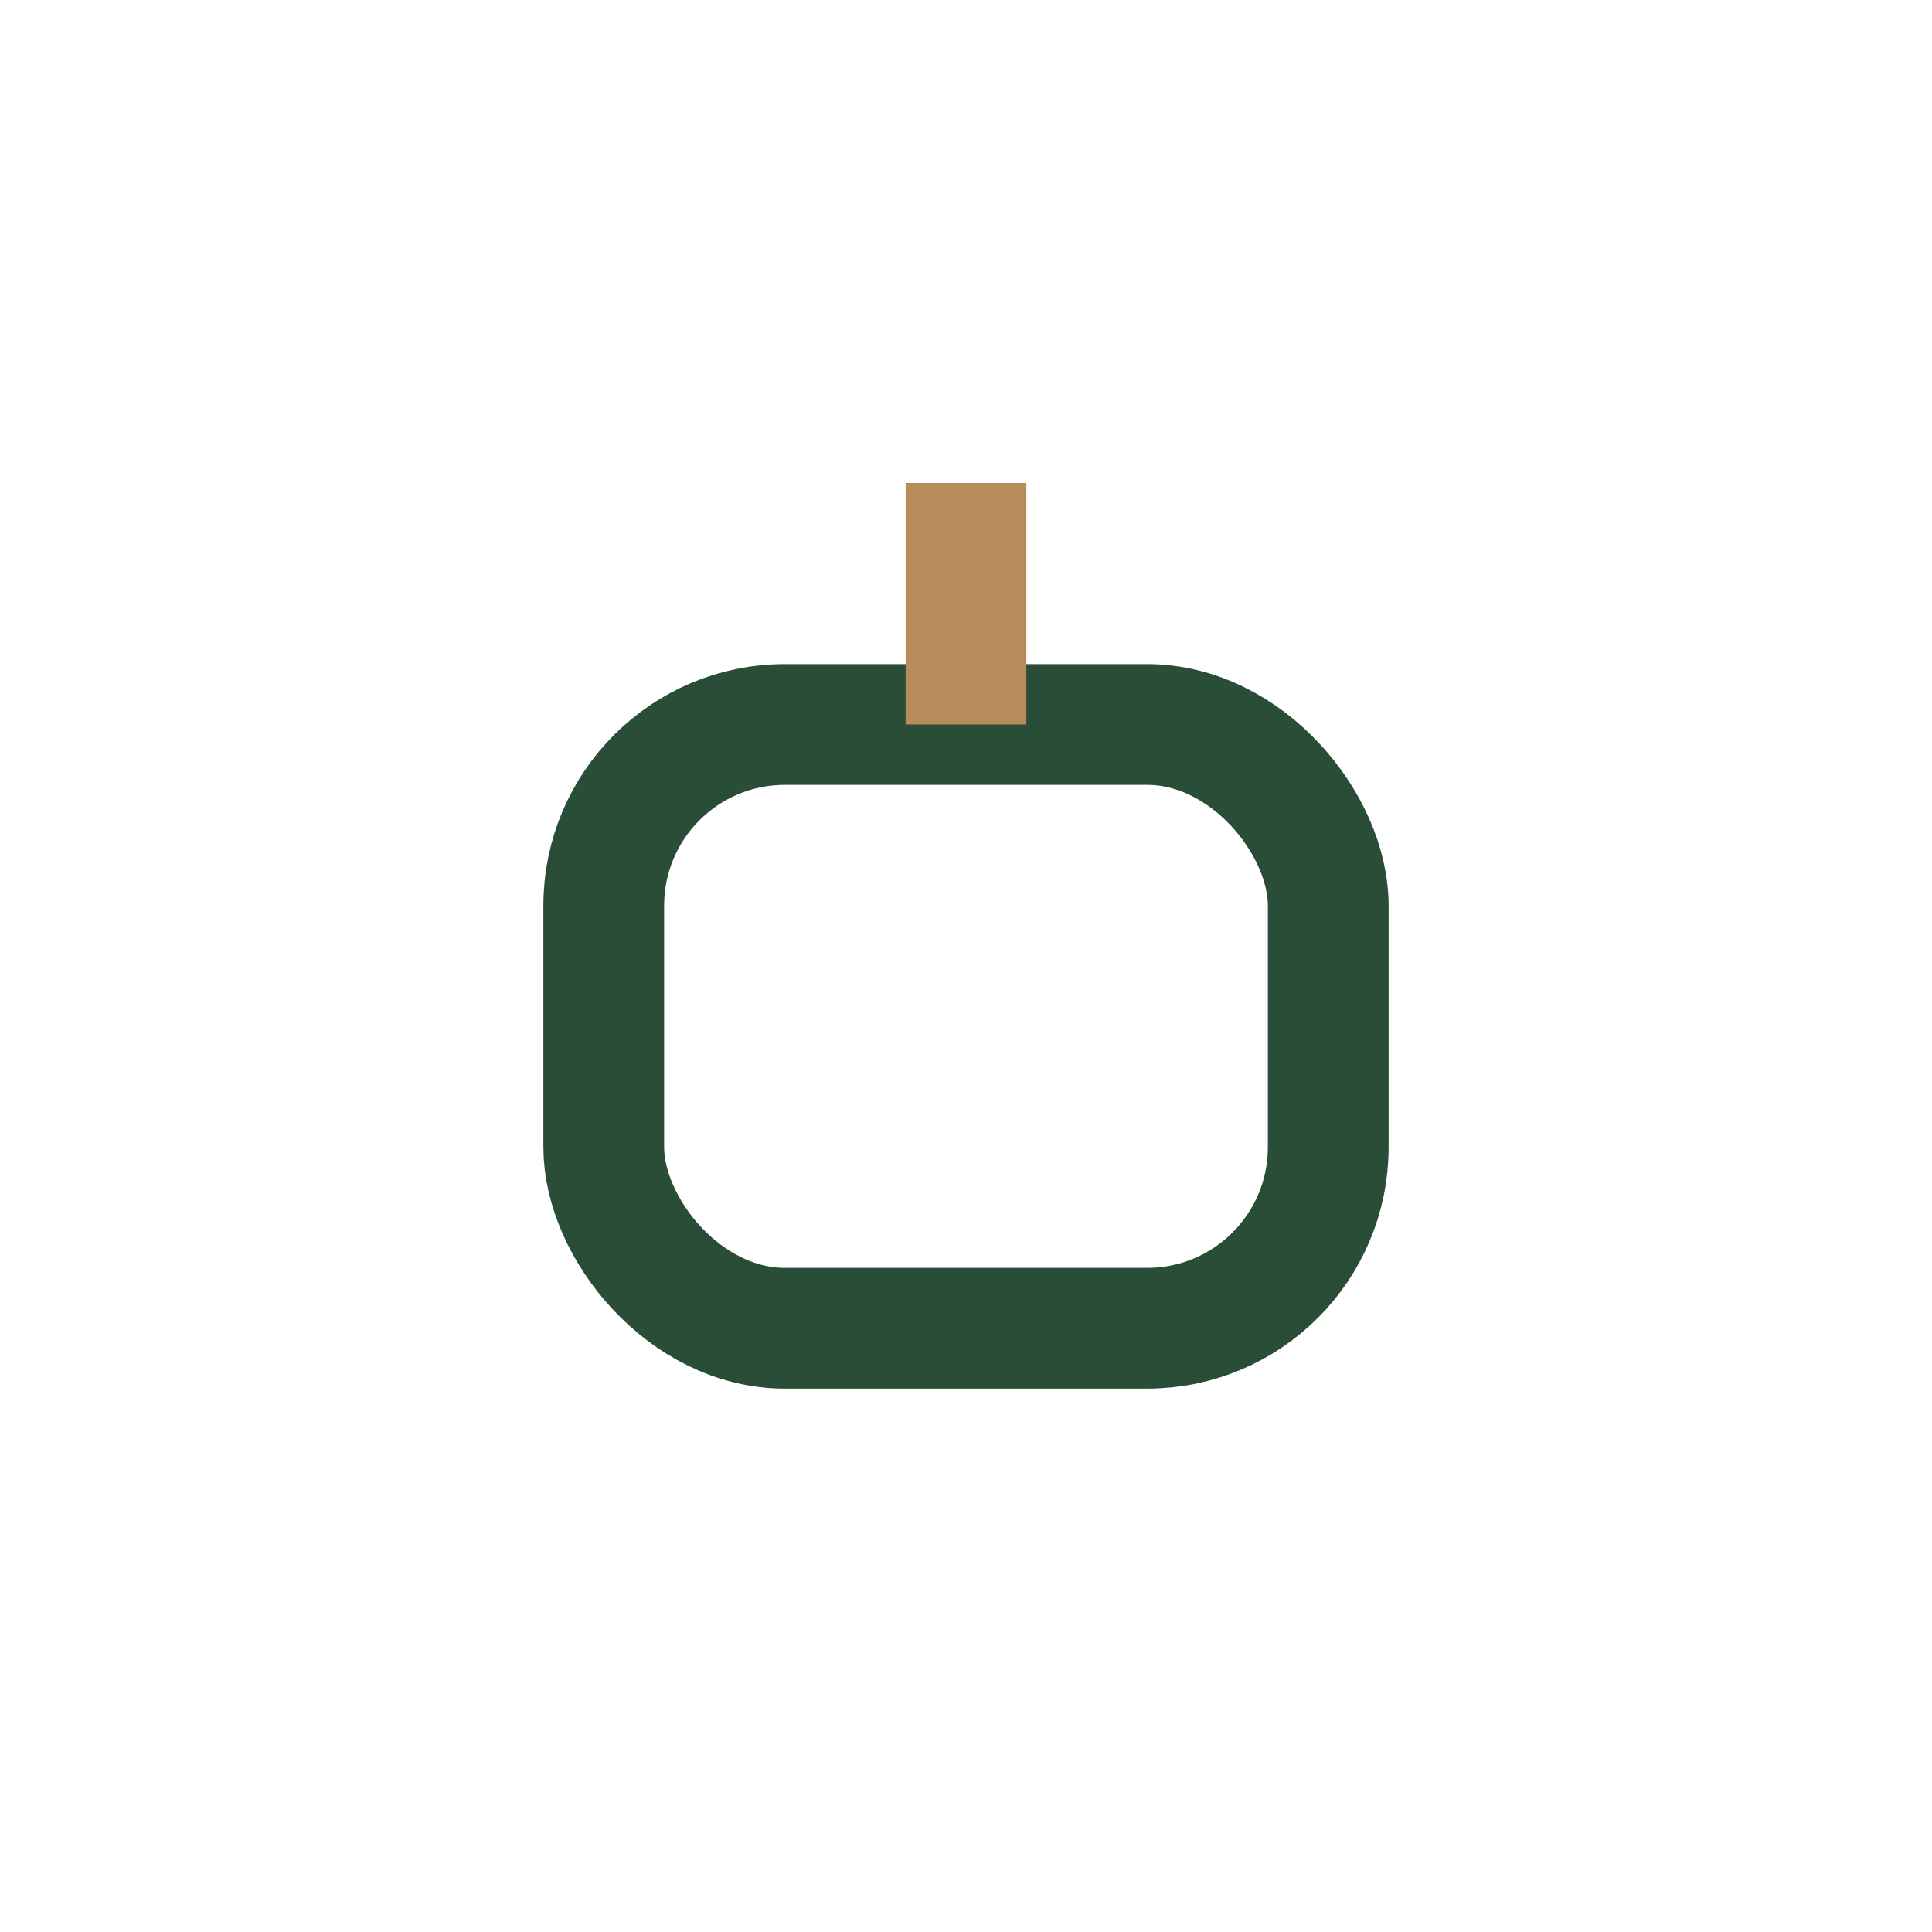 <?xml version="1.0" encoding="UTF-8"?>
<svg xmlns="http://www.w3.org/2000/svg" width="32" height="32" viewBox="0 0 32 32"><rect x="10" y="12" width="12" height="10" rx="3" fill="none" stroke="#294D36" stroke-width="2"/><path d="M16 12v-4" stroke="#B78C5B" stroke-width="2"/></svg>